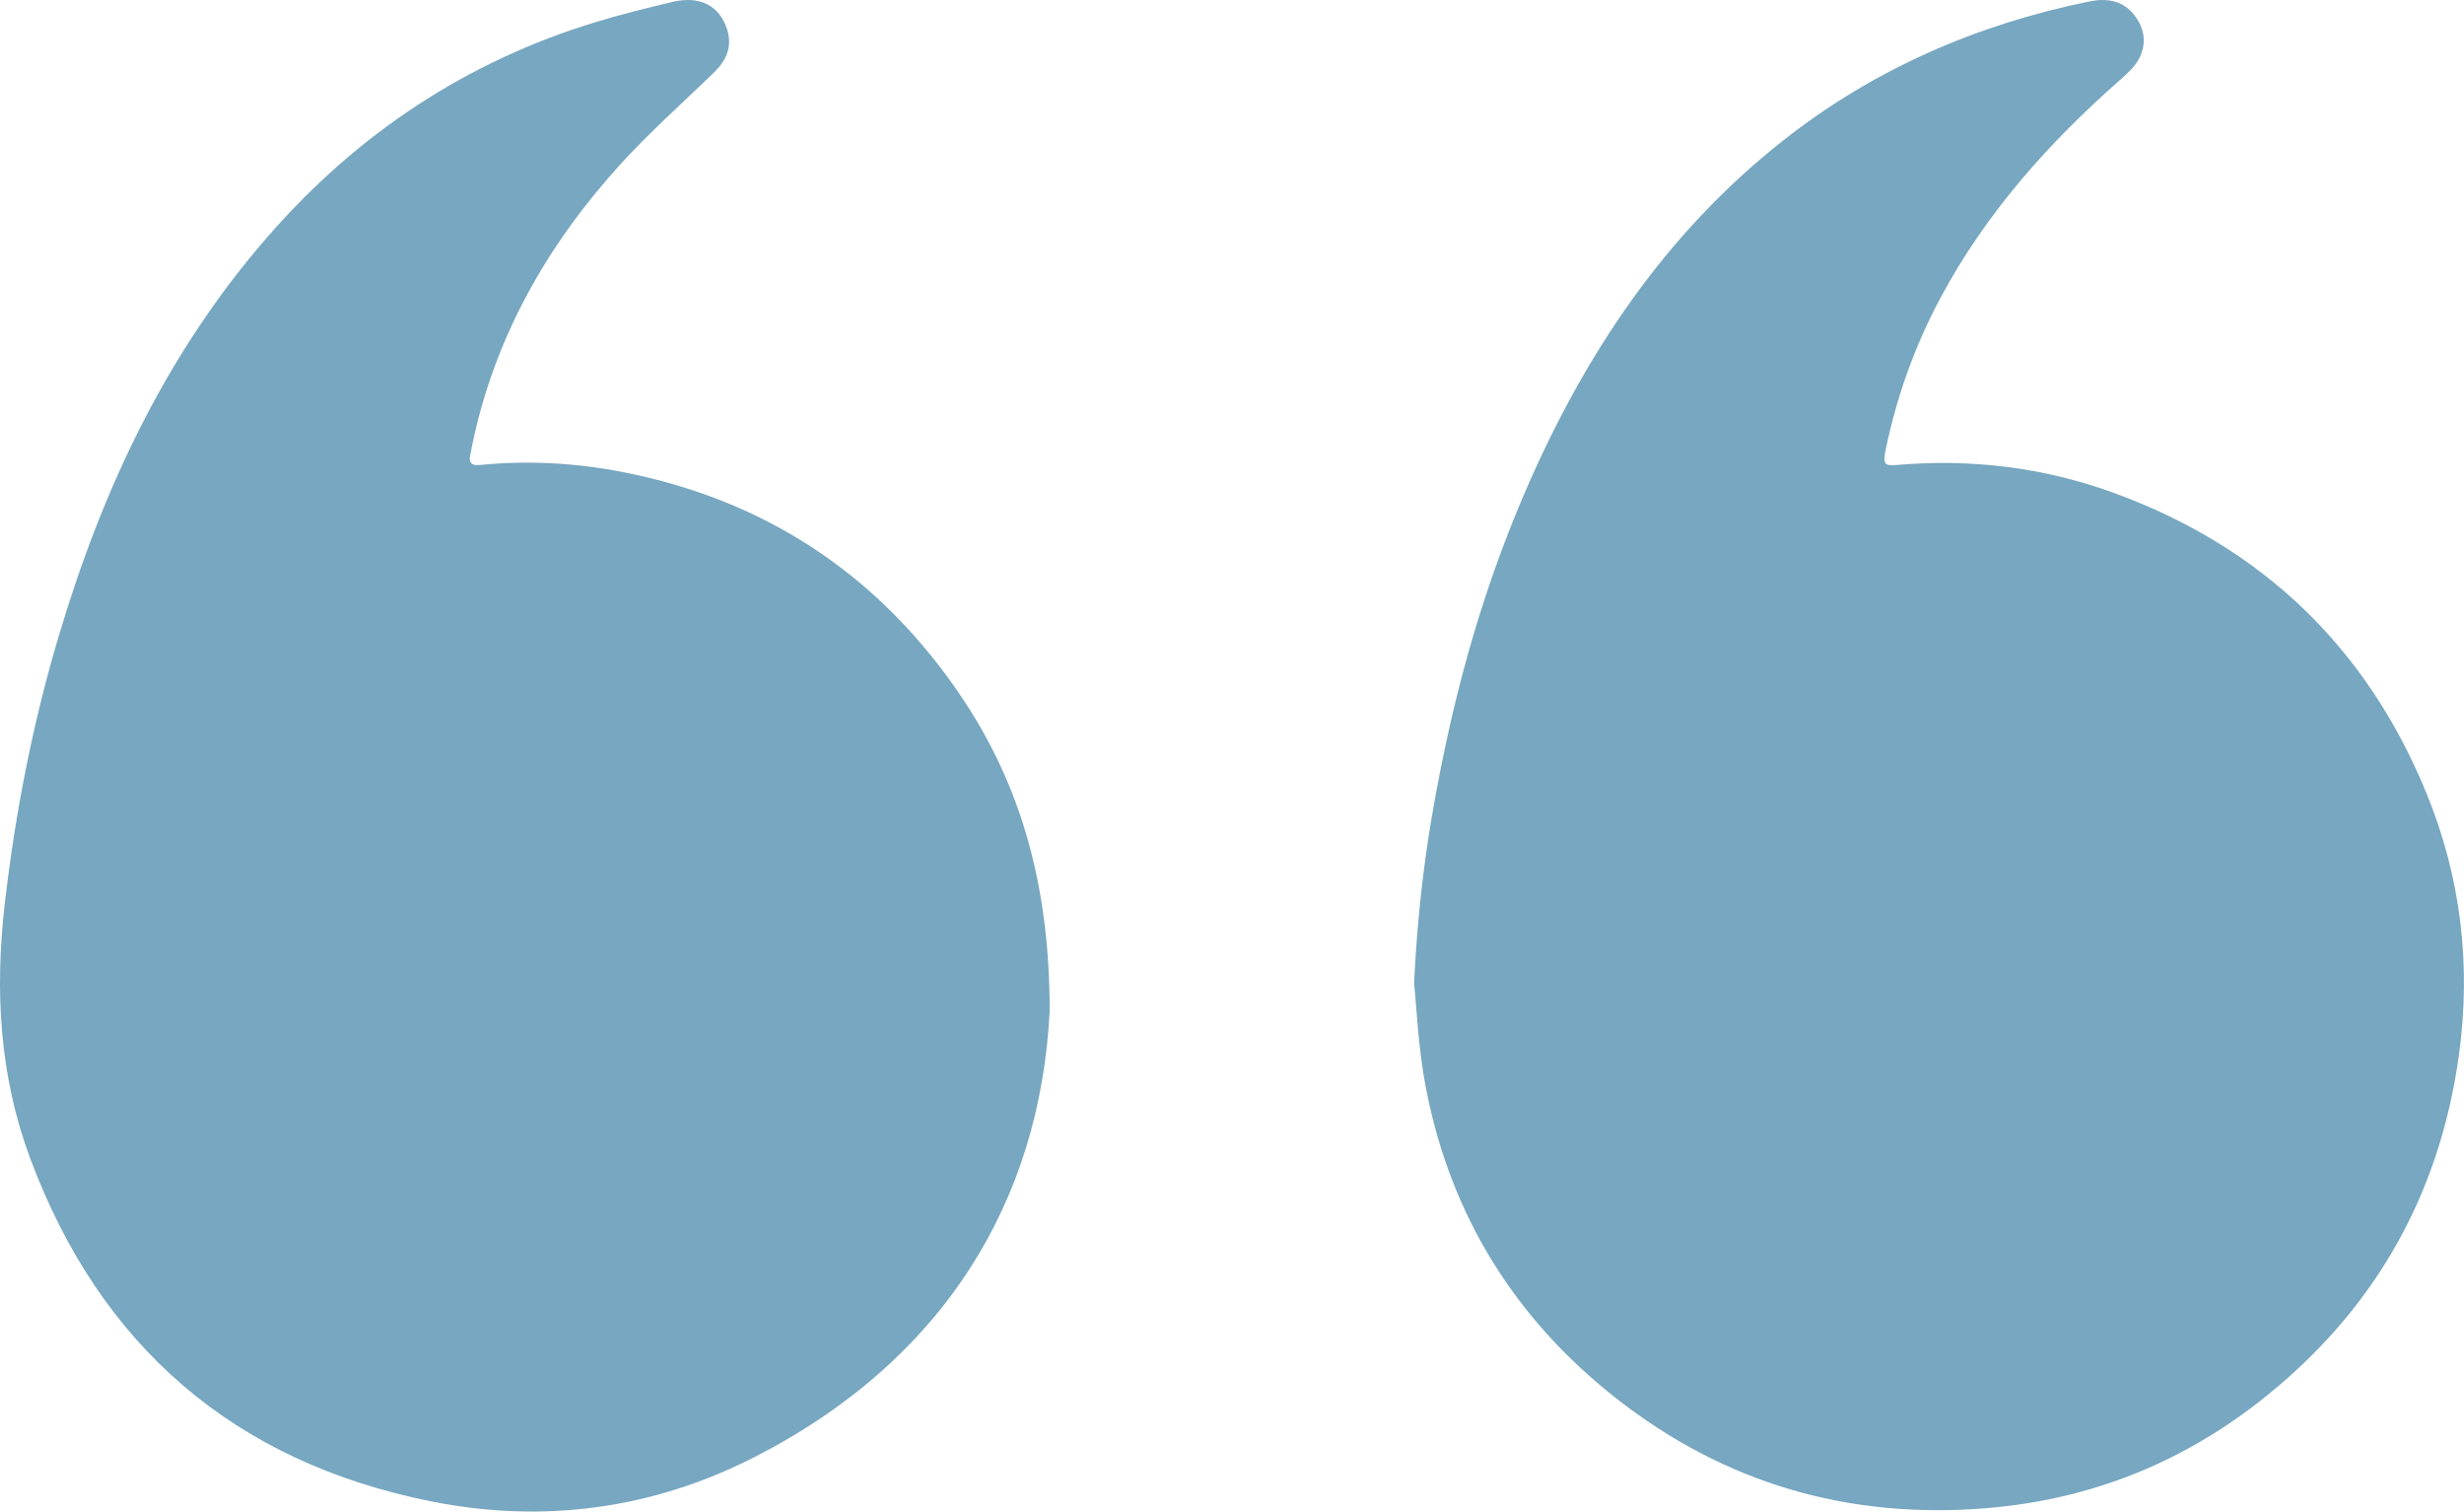 <?xml version="1.0" encoding="UTF-8"?>
<svg id="Capa_2" data-name="Capa 2" xmlns="http://www.w3.org/2000/svg" viewBox="0 0 207.72 127.42">
  <defs>
    <style>
      .cls-1 {
        fill: #77a7c1;
        stroke-width: 0px;
      }
    </style>
  </defs>
  <g id="Capa_1-2" data-name="Capa 1">
    <g>
      <path class="cls-1" d="m88.48,85.38c-.83,15.74-8.78,29.23-24.9,37.46-8.59,4.38-17.8,5.61-27.24,3.72-16.58-3.32-27.88-13.06-33.79-28.9C-.04,90.73-.45,83.52.4,76.21c.88-7.63,2.34-15.15,4.53-22.52,3.69-12.42,9.09-23.96,17.69-33.8C30.13,11.28,39.32,5.17,50.29,1.84c2.11-.64,4.26-1.17,6.41-1.68,2.3-.54,3.93.31,4.58,2.27.48,1.46-.02,2.63-1.06,3.65-2.65,2.58-5.43,5.03-7.91,7.76-6.17,6.79-10.6,14.55-12.49,23.62-.06.3-.12.61-.18.91-.14.65.13.89.78.83,4.09-.41,8.15-.18,12.17.61,11.63,2.3,20.93,8.29,27.77,17.93,5.5,7.74,8.15,16.46,8.13,27.62Z"/>
      <path class="cls-1" d="m119.21,82.89c.39-8.1,1.41-14.33,2.75-20.52,1.54-7.11,3.66-14.03,6.53-20.72,5-11.63,11.82-21.94,21.89-29.85,7.62-5.99,16.26-9.73,25.72-11.67,1.47-.3,2.85-.13,3.84,1.16.85,1.11,1.04,2.37.41,3.61-.33.65-.91,1.21-1.47,1.7-6.1,5.35-11.44,11.31-15.3,18.52-2.17,4.05-3.69,8.33-4.62,12.82-.24,1.16-.1,1.34.88,1.26,6.29-.55,12.44.19,18.36,2.35,12.51,4.56,21.34,13.05,26.37,25.35,2.89,7.07,3.77,14.46,2.72,22.06-1.66,11.98-7.28,21.7-16.76,29.14-6.72,5.27-14.4,8.3-22.92,9.02-11.67,1-22.2-2.04-31.42-9.29-8.5-6.69-13.89-15.39-15.96-26.01-.69-3.5-.82-7.12-1.02-8.94Z"/>
    </g>
  </g>
</svg>
